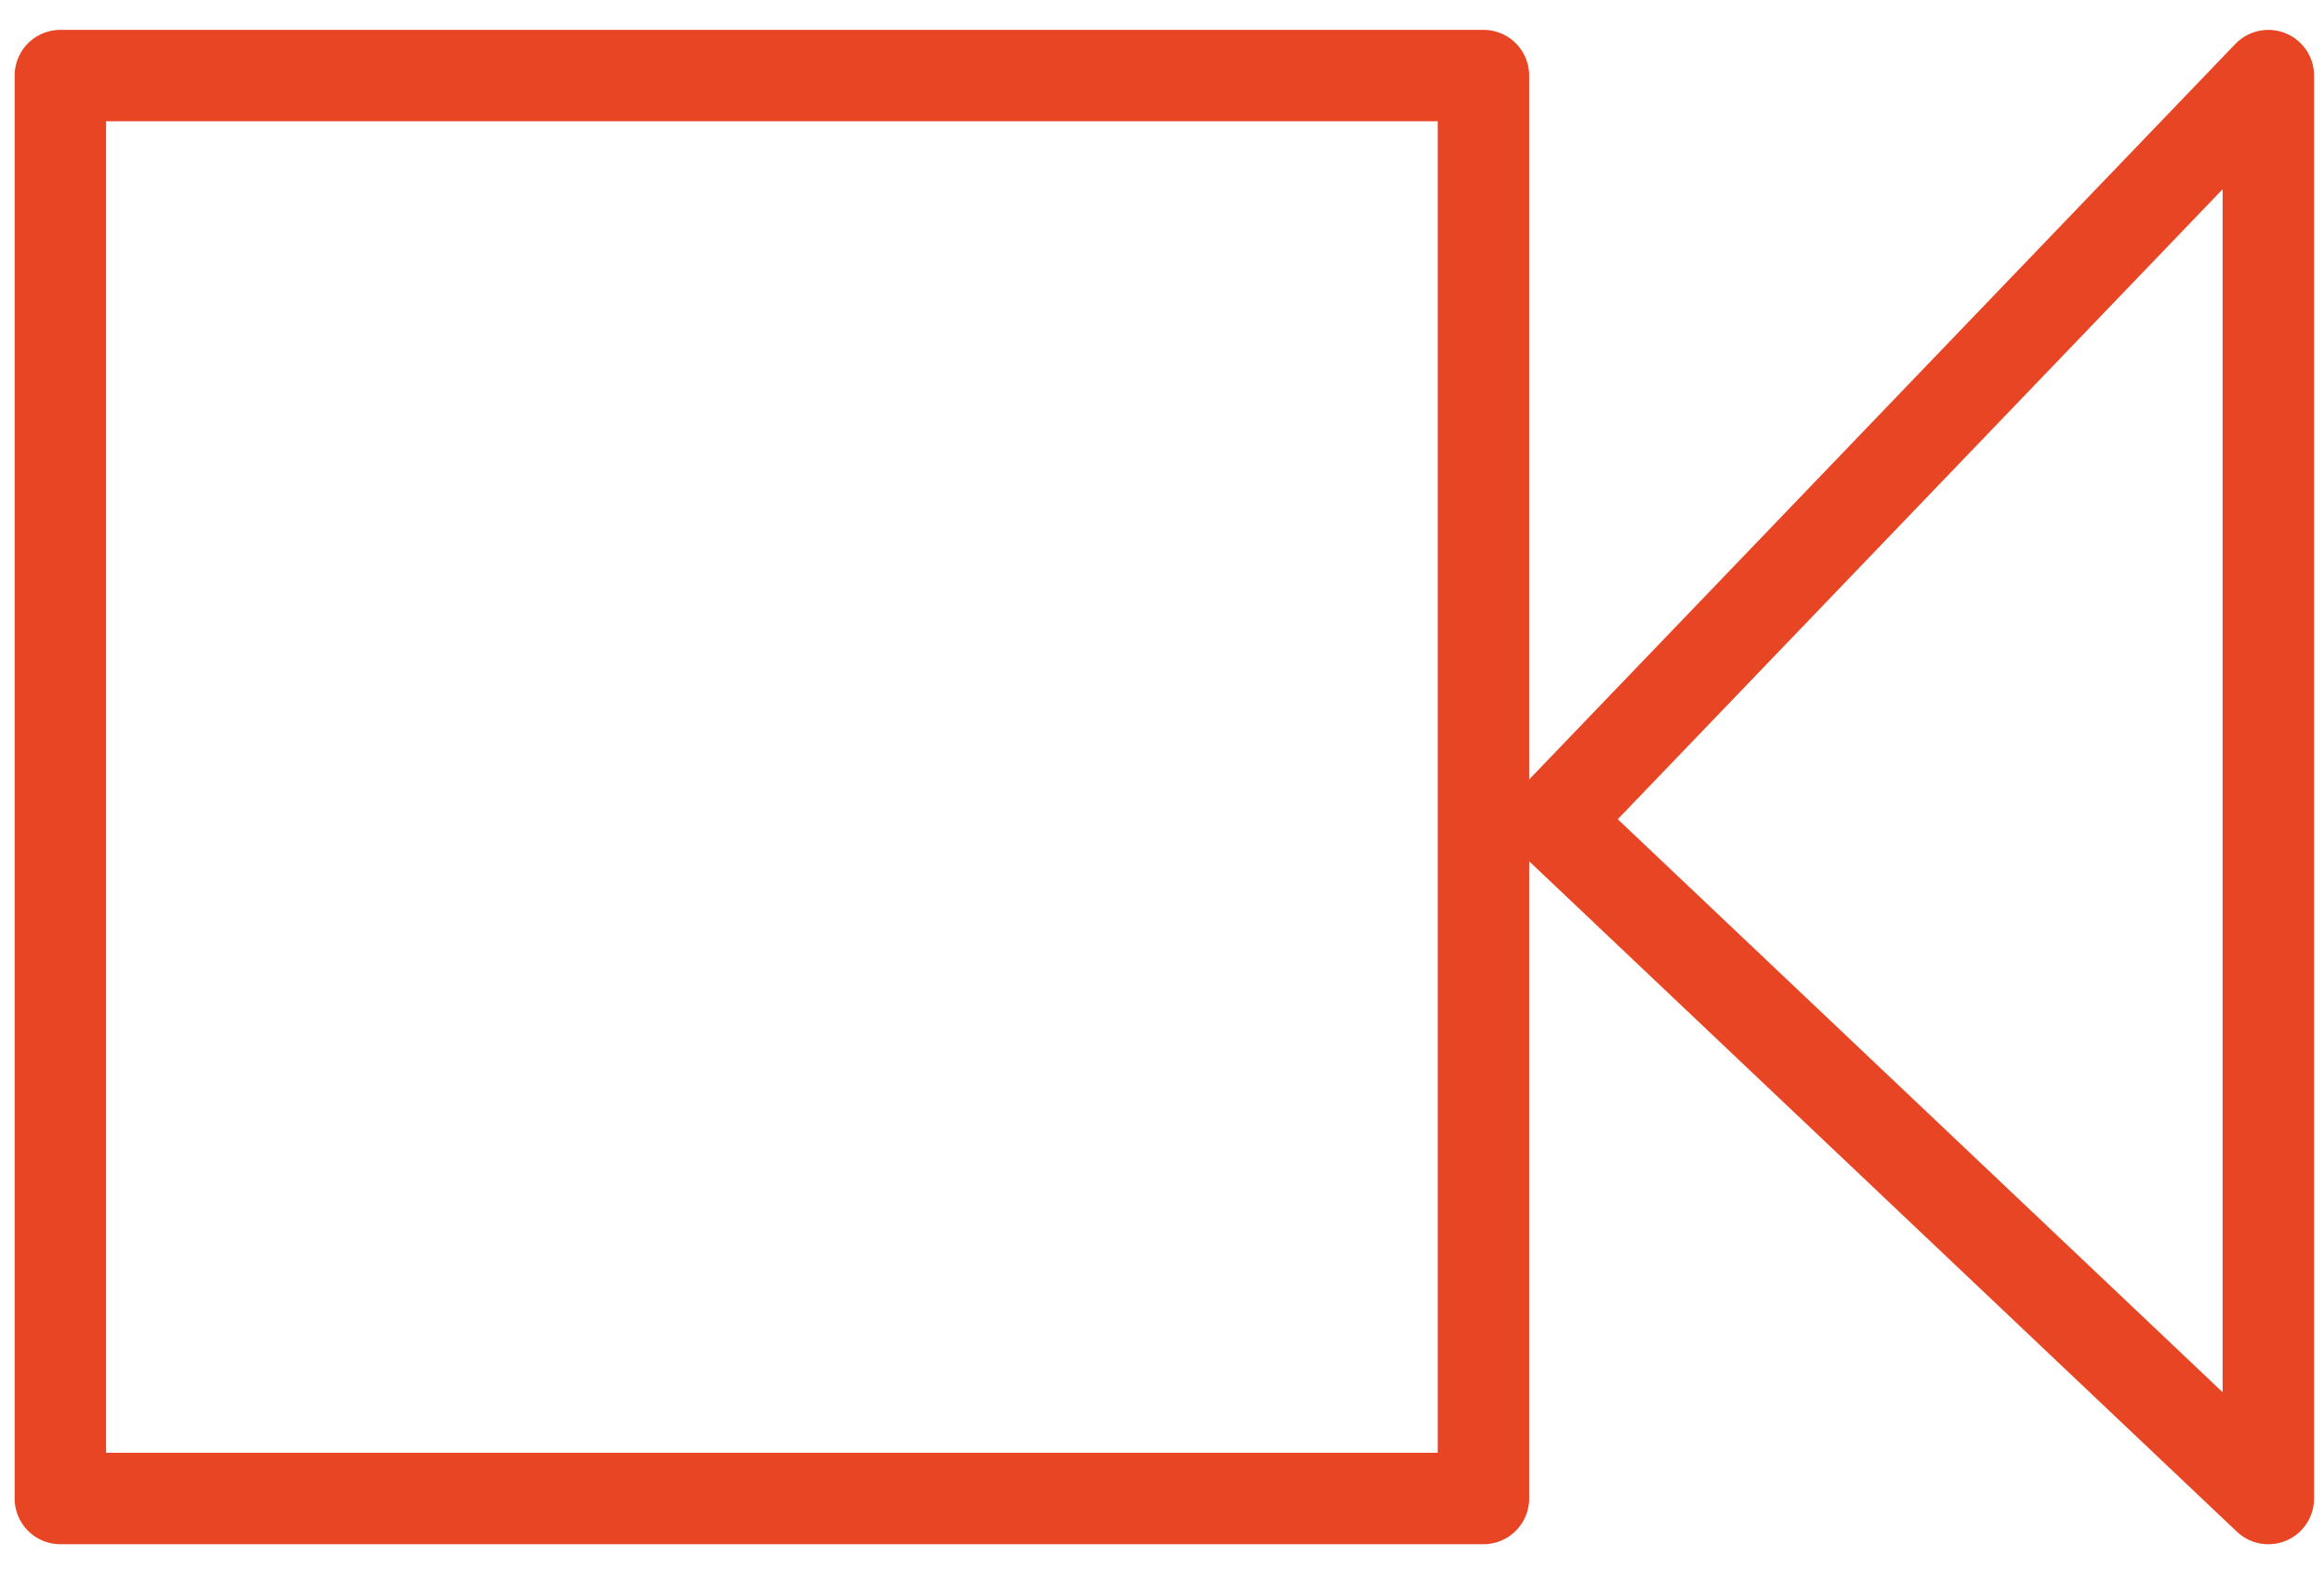 <?xml version="1.0" encoding="UTF-8"?> <svg xmlns="http://www.w3.org/2000/svg" width="77" height="52" viewBox="0 0 77 52" fill="none"><g id="Icone_pub_video"><path id="Stroke 1" fill-rule="evenodd" clip-rule="evenodd" d="M2 49.654H49.15V2.504H2V49.654Z" stroke="#E84524" stroke-width="3.03" stroke-linecap="round" stroke-linejoin="round"></path><path id="Stroke 3" fill-rule="evenodd" clip-rule="evenodd" d="M75.156 2.505L51.451 27.197L75.156 49.655V2.505Z" stroke="#E84524" stroke-width="3.03" stroke-linecap="round" stroke-linejoin="round"></path></g></svg> 